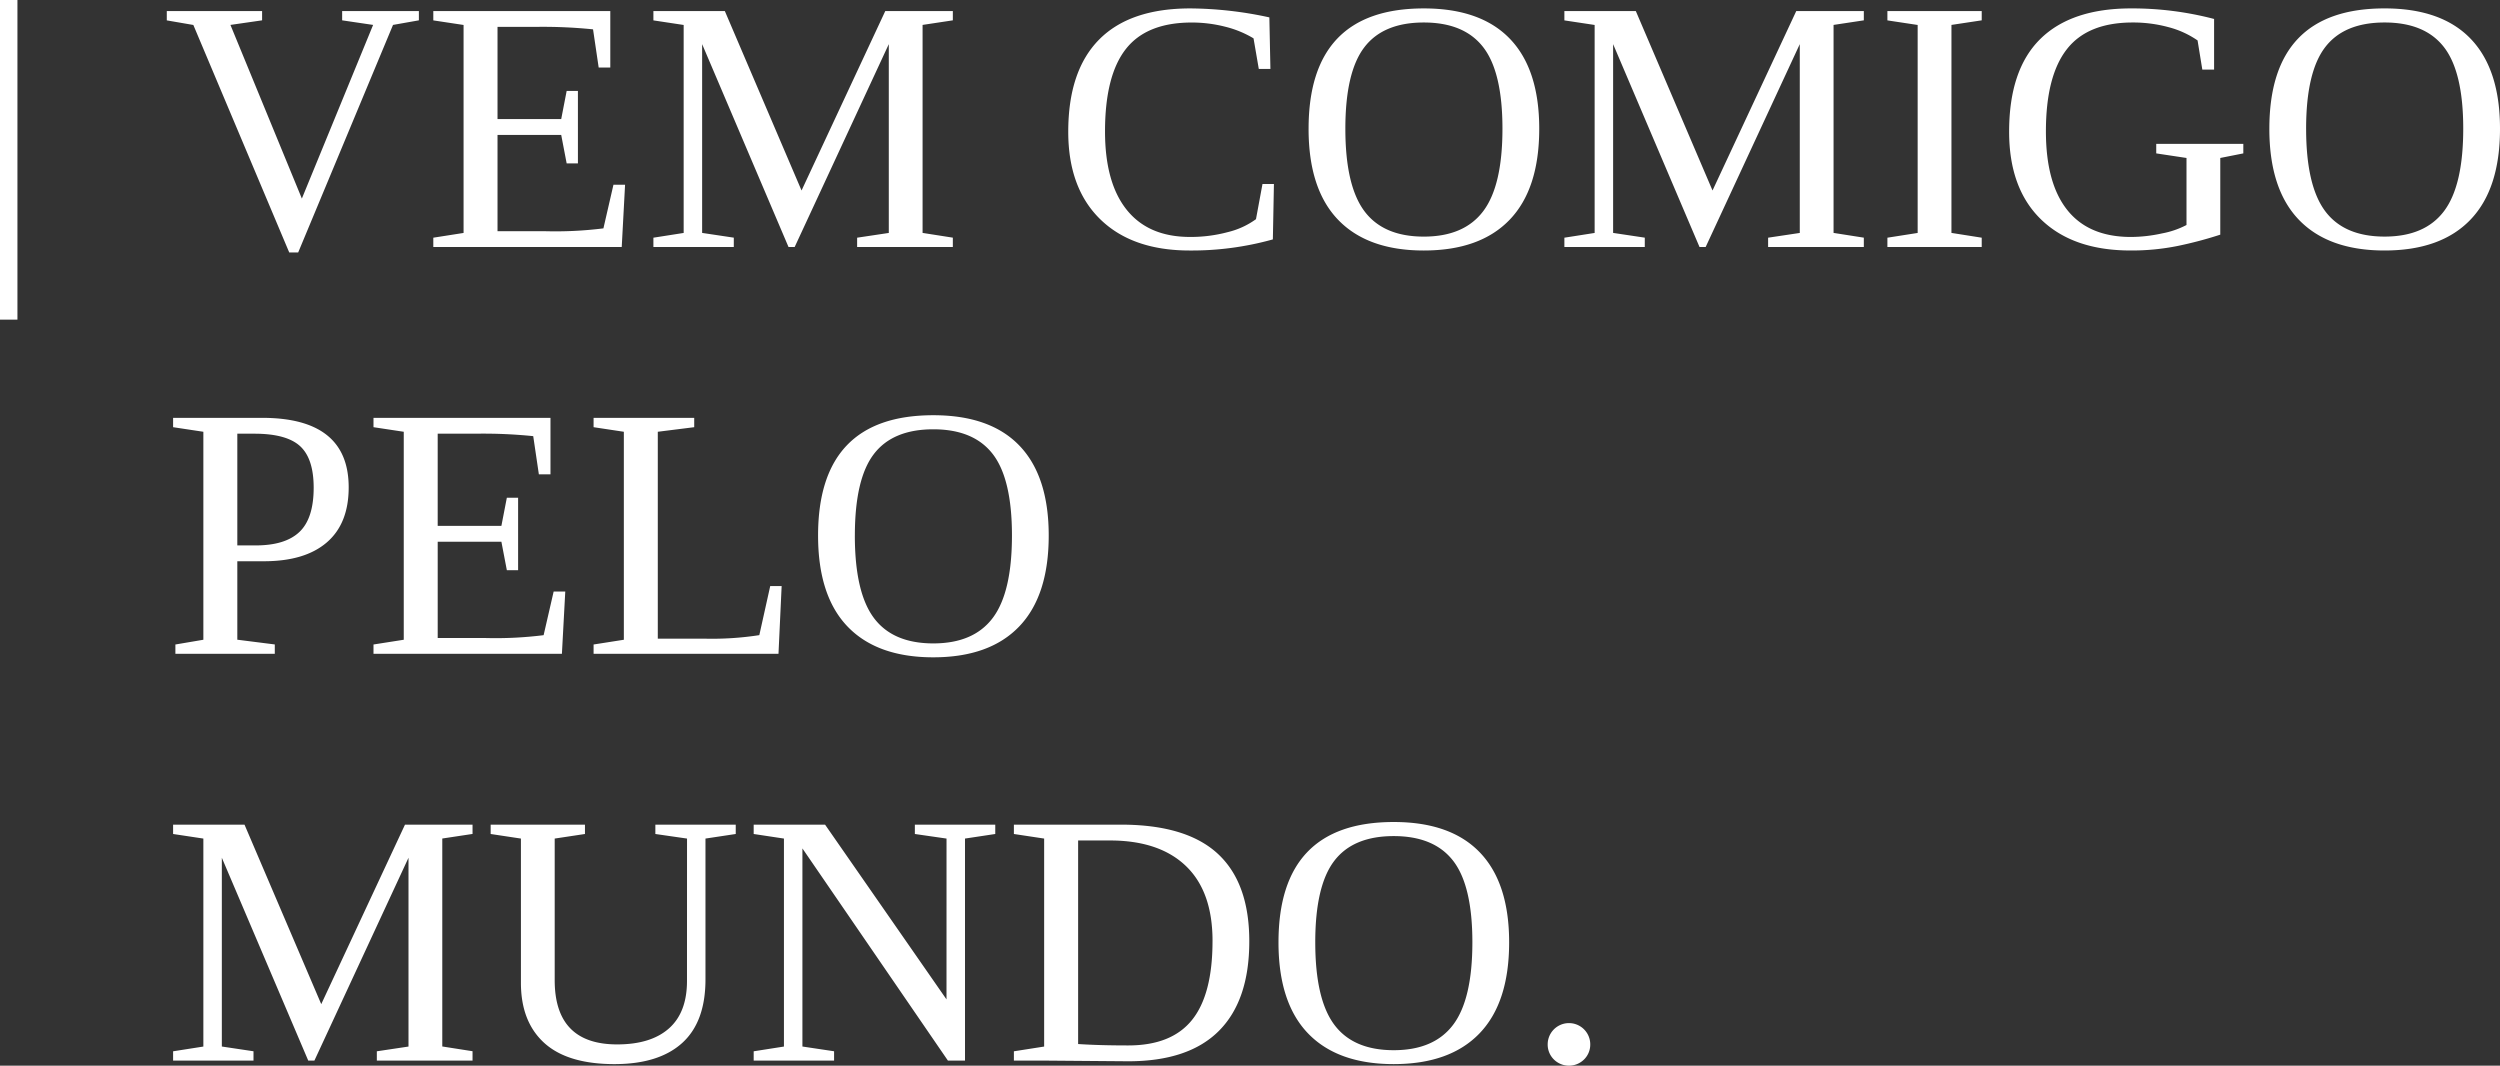 <svg xmlns="http://www.w3.org/2000/svg" width="430.183" height="183.378" viewBox="0 0 430.183 183.378">
  <rect x="0" y="0" width="430.183" height="183.378" fill="#333333" stroke="none"/>
  <g id="Gruppe_679" data-name="Gruppe 679" transform="translate(9321 556.5)">
    <path id="Pfad_2604" data-name="Pfad 2604" d="M44.078,14.4v1.6l-4.45.787L23.311,55.938H21.767L5.268,16.795.7,16.008V14.4H17.1v1.6l-5.449.787,12.291,29.88,12.261-29.88-5.328-.787V14.4ZM46.561,53.4l5.207-.817V16.795l-5.207-.787V14.4H77.016v9.718h-2l-.969-6.569a85.007,85.007,0,0,0-9.809-.424H57.61V32.991H68.569l.938-4.844h1.938V40.62H69.508l-.938-4.9H57.61v16.56H65.6a66.279,66.279,0,0,0,10.232-.484l1.726-7.508h2L78.983,55H46.561ZM108.742,55h-1.06L92.818,20.095V52.578l5.449.817V55H84.433V53.4l5.207-.817V16.795l-5.207-.787V14.4H96.724l13.2,30.879L124.333,14.4h11.625v1.6l-5.207.787V52.578l5.207.817V55H119.489V53.4l5.449-.817V20.095Zm67.964.605q-9.869,0-15.379-5.374t-5.51-15.061q0-10.475,5.3-15.848t15.712-5.374a65.592,65.592,0,0,1,13.593,1.544l.182,8.87h-2L187.7,19.1a17.639,17.639,0,0,0-4.919-2.013,23.085,23.085,0,0,0-5.707-.711q-7.78,0-11.353,4.571T162.145,35.11q0,8.84,3.739,13.5t10.883,4.662a24.682,24.682,0,0,0,6.509-.833,13.694,13.694,0,0,0,4.844-2.225l1.12-6.055h1.968l-.182,9.536A51.811,51.811,0,0,1,176.706,55.605ZM203.5,34.656q0,9.778,3.27,14.168T217,53.214q6.933,0,10.232-4.39t3.3-14.168q0-9.718-3.285-14T217,16.371q-6.993,0-10.248,4.284T203.5,34.656Zm-6.327,0q0-20.707,19.829-20.707,9.809,0,14.834,5.252t5.025,15.455q0,10.354-5.086,15.651T217,55.605q-9.657,0-14.743-5.283T197.171,34.656ZM265.5,55h-1.06L249.574,20.095V52.578l5.449.817V55H241.188V53.4l5.207-.817V16.795l-5.207-.787V14.4h12.291l13.2,30.879L281.089,14.4h11.625v1.6l-5.207.787V52.578l5.207.817V55H276.245V53.4l5.449-.817V20.095Zm42.292-2.422L313,53.4V55H296.771V53.4l5.207-.817V16.795l-5.207-.787V14.4H313v1.6l-5.207.787Zm46.258.3a67.714,67.714,0,0,1-7.3,1.938,39.969,39.969,0,0,1-8.144.787q-9.869,0-15.379-5.328t-5.51-15.106q0-10.656,5.343-15.939t15.667-5.283a55.565,55.565,0,0,1,14.259,1.816v8.719H350.96l-.817-5.025a15.8,15.8,0,0,0-5.01-2.286,23.166,23.166,0,0,0-6.161-.8q-7.75,0-11.337,4.617T324.047,35.11q0,8.931,3.693,13.547t10.929,4.617A25.089,25.089,0,0,0,344,52.669a15,15,0,0,0,4.238-1.453V39.682l-5.207-.787V37.26h14.985v1.635l-3.966.787Zm14.773-18.225q0,9.778,3.27,14.168t10.232,4.39q6.933,0,10.232-4.39t3.3-14.168q0-9.718-3.285-14t-10.248-4.284q-6.993,0-10.248,4.284T368.821,34.656Zm-6.327,0q0-20.707,19.829-20.707,9.809,0,14.834,5.252t5.025,15.455q0,10.354-5.086,15.651t-14.773,5.3q-9.657,0-14.743-5.283T362.494,34.656ZM25.975,96.422q0-5-2.331-7.145T15.8,87.128H12.836v19.224h3.148q5.116,0,7.553-2.331T25.975,96.422ZM12.836,109.076v13.5l6.448.817V125H2.18v-1.6l4.813-.817V86.795l-5.207-.787V84.4H17.1Q32,84.4,32,96.361q0,6.236-3.769,9.476t-10.823,3.239ZM36.268,123.4l5.207-.817V86.795l-5.207-.787V84.4H66.723v9.718h-2l-.969-6.569a85.007,85.007,0,0,0-9.809-.424h-6.63v15.863H58.276l.938-4.844h1.938V110.62H59.215l-.938-4.9H47.317v16.56H55.31a66.279,66.279,0,0,0,10.232-.484l1.726-7.508h2L68.69,125H36.268ZM91.456,86.008l-6.267.787v35.6h7.992a53.19,53.19,0,0,0,9.476-.605l1.877-8.446H106.5L105.957,125H74.14v-1.6l5.207-.817V86.795l-5.207-.787V84.4H91.456Zm27.64,18.648q0,9.778,3.27,14.168t10.232,4.39q6.933,0,10.232-4.39t3.3-14.168q0-9.718-3.285-14T132.6,86.371q-6.993,0-10.248,4.284T119.1,104.656Zm-6.327,0q0-20.707,19.829-20.707,9.809,0,14.834,5.252t5.025,15.455q0,10.354-5.086,15.651t-14.773,5.3q-9.657,0-14.743-5.283T112.769,104.656ZM26.1,195h-1.06L10.172,160.095v32.483l5.449.817V195H1.786v-1.6l5.207-.817V156.795l-5.207-.787v-1.6H14.077l13.2,30.879L41.687,154.4H53.312v1.6l-5.207.787v35.783l5.207.817V195H36.843v-1.6l5.449-.817V160.095Zm64.119-38.205-5.449-.787v-1.6H98.6v1.6l-5.207.787v24.249q0,7.3-4.011,10.929t-11.64,3.633q-8.083,0-12.094-3.648t-4.011-10.338V156.795l-5.207-.787v-1.6H72.656v1.6l-5.207.787v24.37q0,11.05,10.747,11.05,5.813,0,8.916-2.755t3.1-8.174Zm44.653,0-5.449-.787v-1.6h13.835v1.6l-5.207.787V195H135.11l-25.036-36.51v34.088l5.449.817V195H101.688v-1.6l5.207-.817V156.795l-5.207-.787v-1.6h12.291l20.889,30.062Zm45.773,17.619q0-8.507-4.586-12.9t-13.093-4.39h-5.449v35.026q3.633.242,8.628.242,7.447,0,10.974-4.39T180.642,174.414ZM164.9,154.4q11.231,0,16.65,5.01t5.419,15.061q0,10.172-5.222,15.409t-15.606,5.237L151.67,195h-5.207v-1.6l5.207-.817V156.795l-5.207-.787v-1.6Zm33.422,20.253q0,9.778,3.27,14.168t10.232,4.39q6.933,0,10.232-4.39t3.3-14.168q0-9.718-3.285-14t-10.248-4.284q-6.993,0-10.248,4.284T198.321,174.656Zm-6.327,0q0-20.707,19.829-20.707,9.809,0,14.834,5.252t5.025,15.455q0,10.354-5.086,15.651t-14.773,5.3q-9.657,0-14.743-5.283T191.994,174.656Zm53.645,17.559a3.6,3.6,0,0,1-1.044,2.573,3.691,3.691,0,0,1-5.237,0,3.6,3.6,0,0,1-1.044-2.573,3.663,3.663,0,1,1,7.326,0Z" transform="translate(-9293 -569)" fill="#fff"/>
    <line id="Linie_57" data-name="Linie 57" y2="55" transform="translate(-9319.5 -556.5)" fill="none" stroke="#fff" stroke-width="3"/>
  </g>
</svg>
